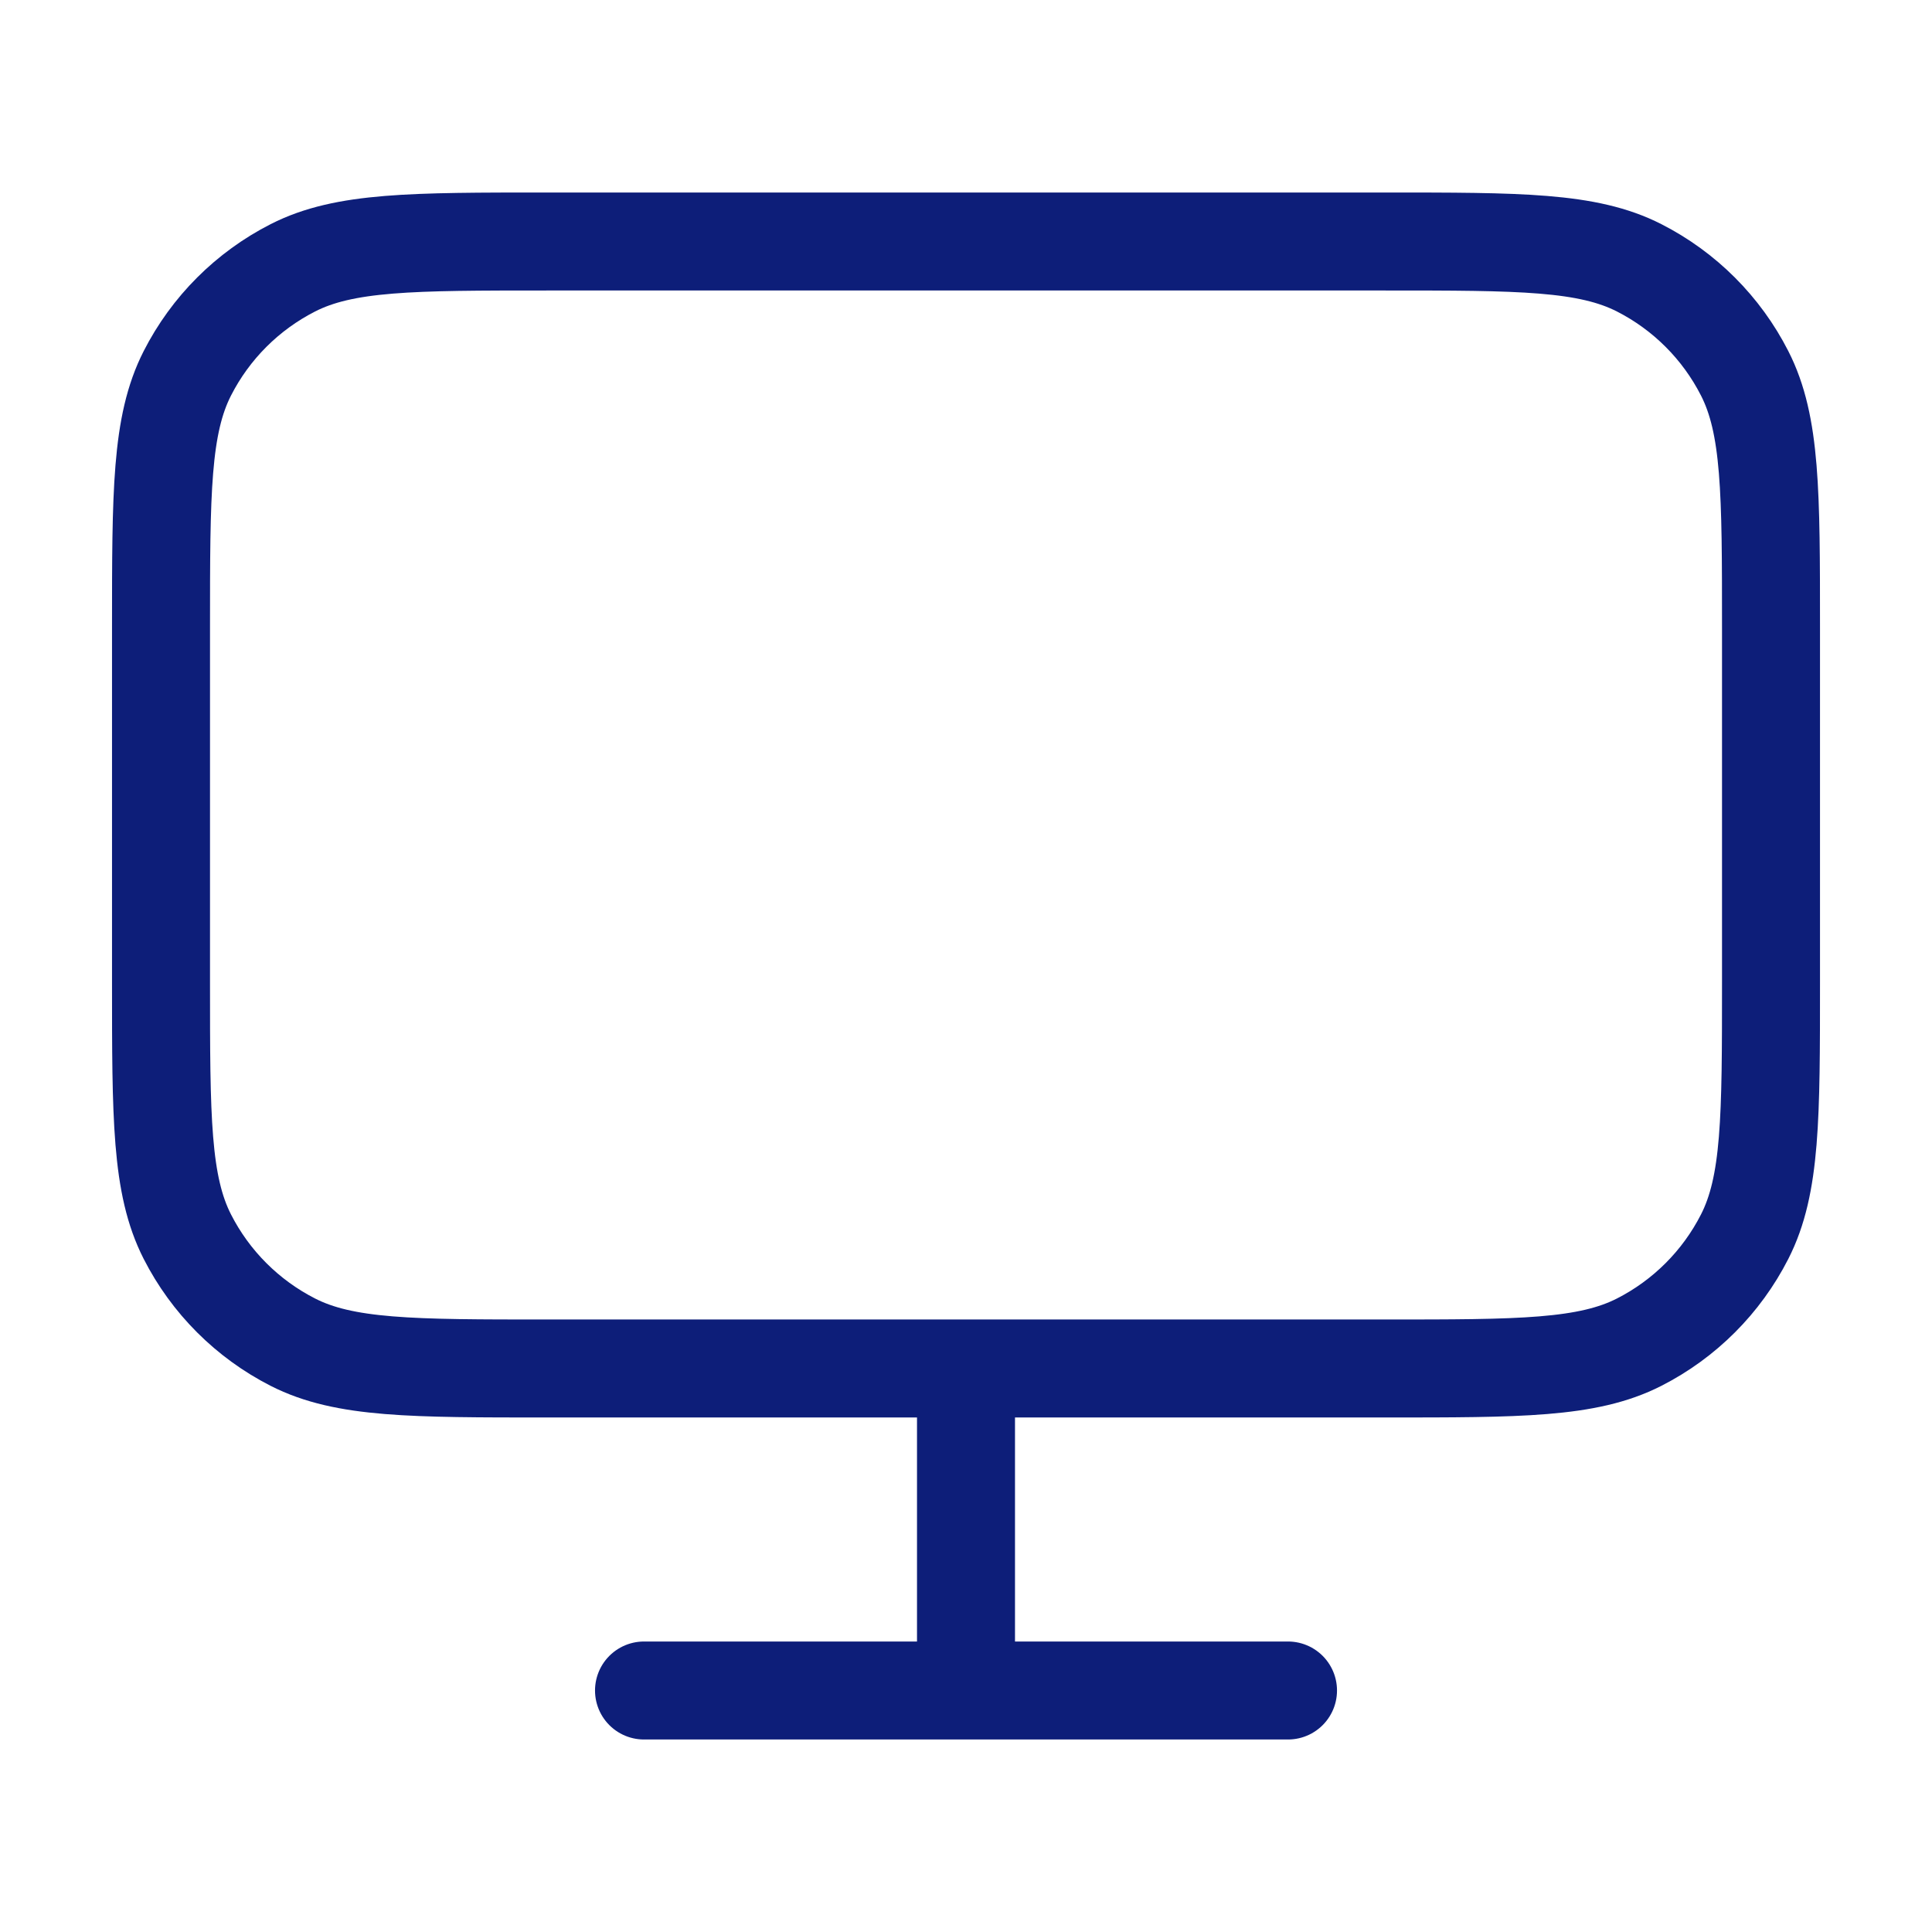 <svg width="100" height="100" viewBox="0 0 100 100" fill="none" xmlns="http://www.w3.org/2000/svg">
<g clip-path="url(#clip0_266_289)">
<path d="M33.334 87.5H66.667M50 70.833V87.5M28.334 70.833H71.667C78.668 70.833 82.168 70.833 84.842 69.471C87.194 68.272 89.106 66.36 90.304 64.008C91.667 61.334 91.667 57.834 91.667 50.833V32.5C91.667 25.499 91.667 21.999 90.304 19.325C89.106 16.973 87.194 15.061 84.842 13.862C82.168 12.5 78.668 12.5 71.667 12.5H28.334C21.333 12.5 17.832 12.5 15.159 13.862C12.807 15.061 10.894 16.973 9.696 19.325C8.334 21.999 8.334 25.499 8.334 32.5V50.833C8.334 57.834 8.334 61.334 9.696 64.008C10.894 66.36 12.807 68.272 15.159 69.471C17.832 70.833 21.333 70.833 28.334 70.833Z" stroke="#0D1E79" stroke-width="5.072" stroke-linecap="round" stroke-linejoin="round"/>
</g>
<defs>
<clipPath id="clip0_266_289">
<rect width="100" height="100" rx="10" fill="white"/>
</clipPath>
</defs>
</svg>
